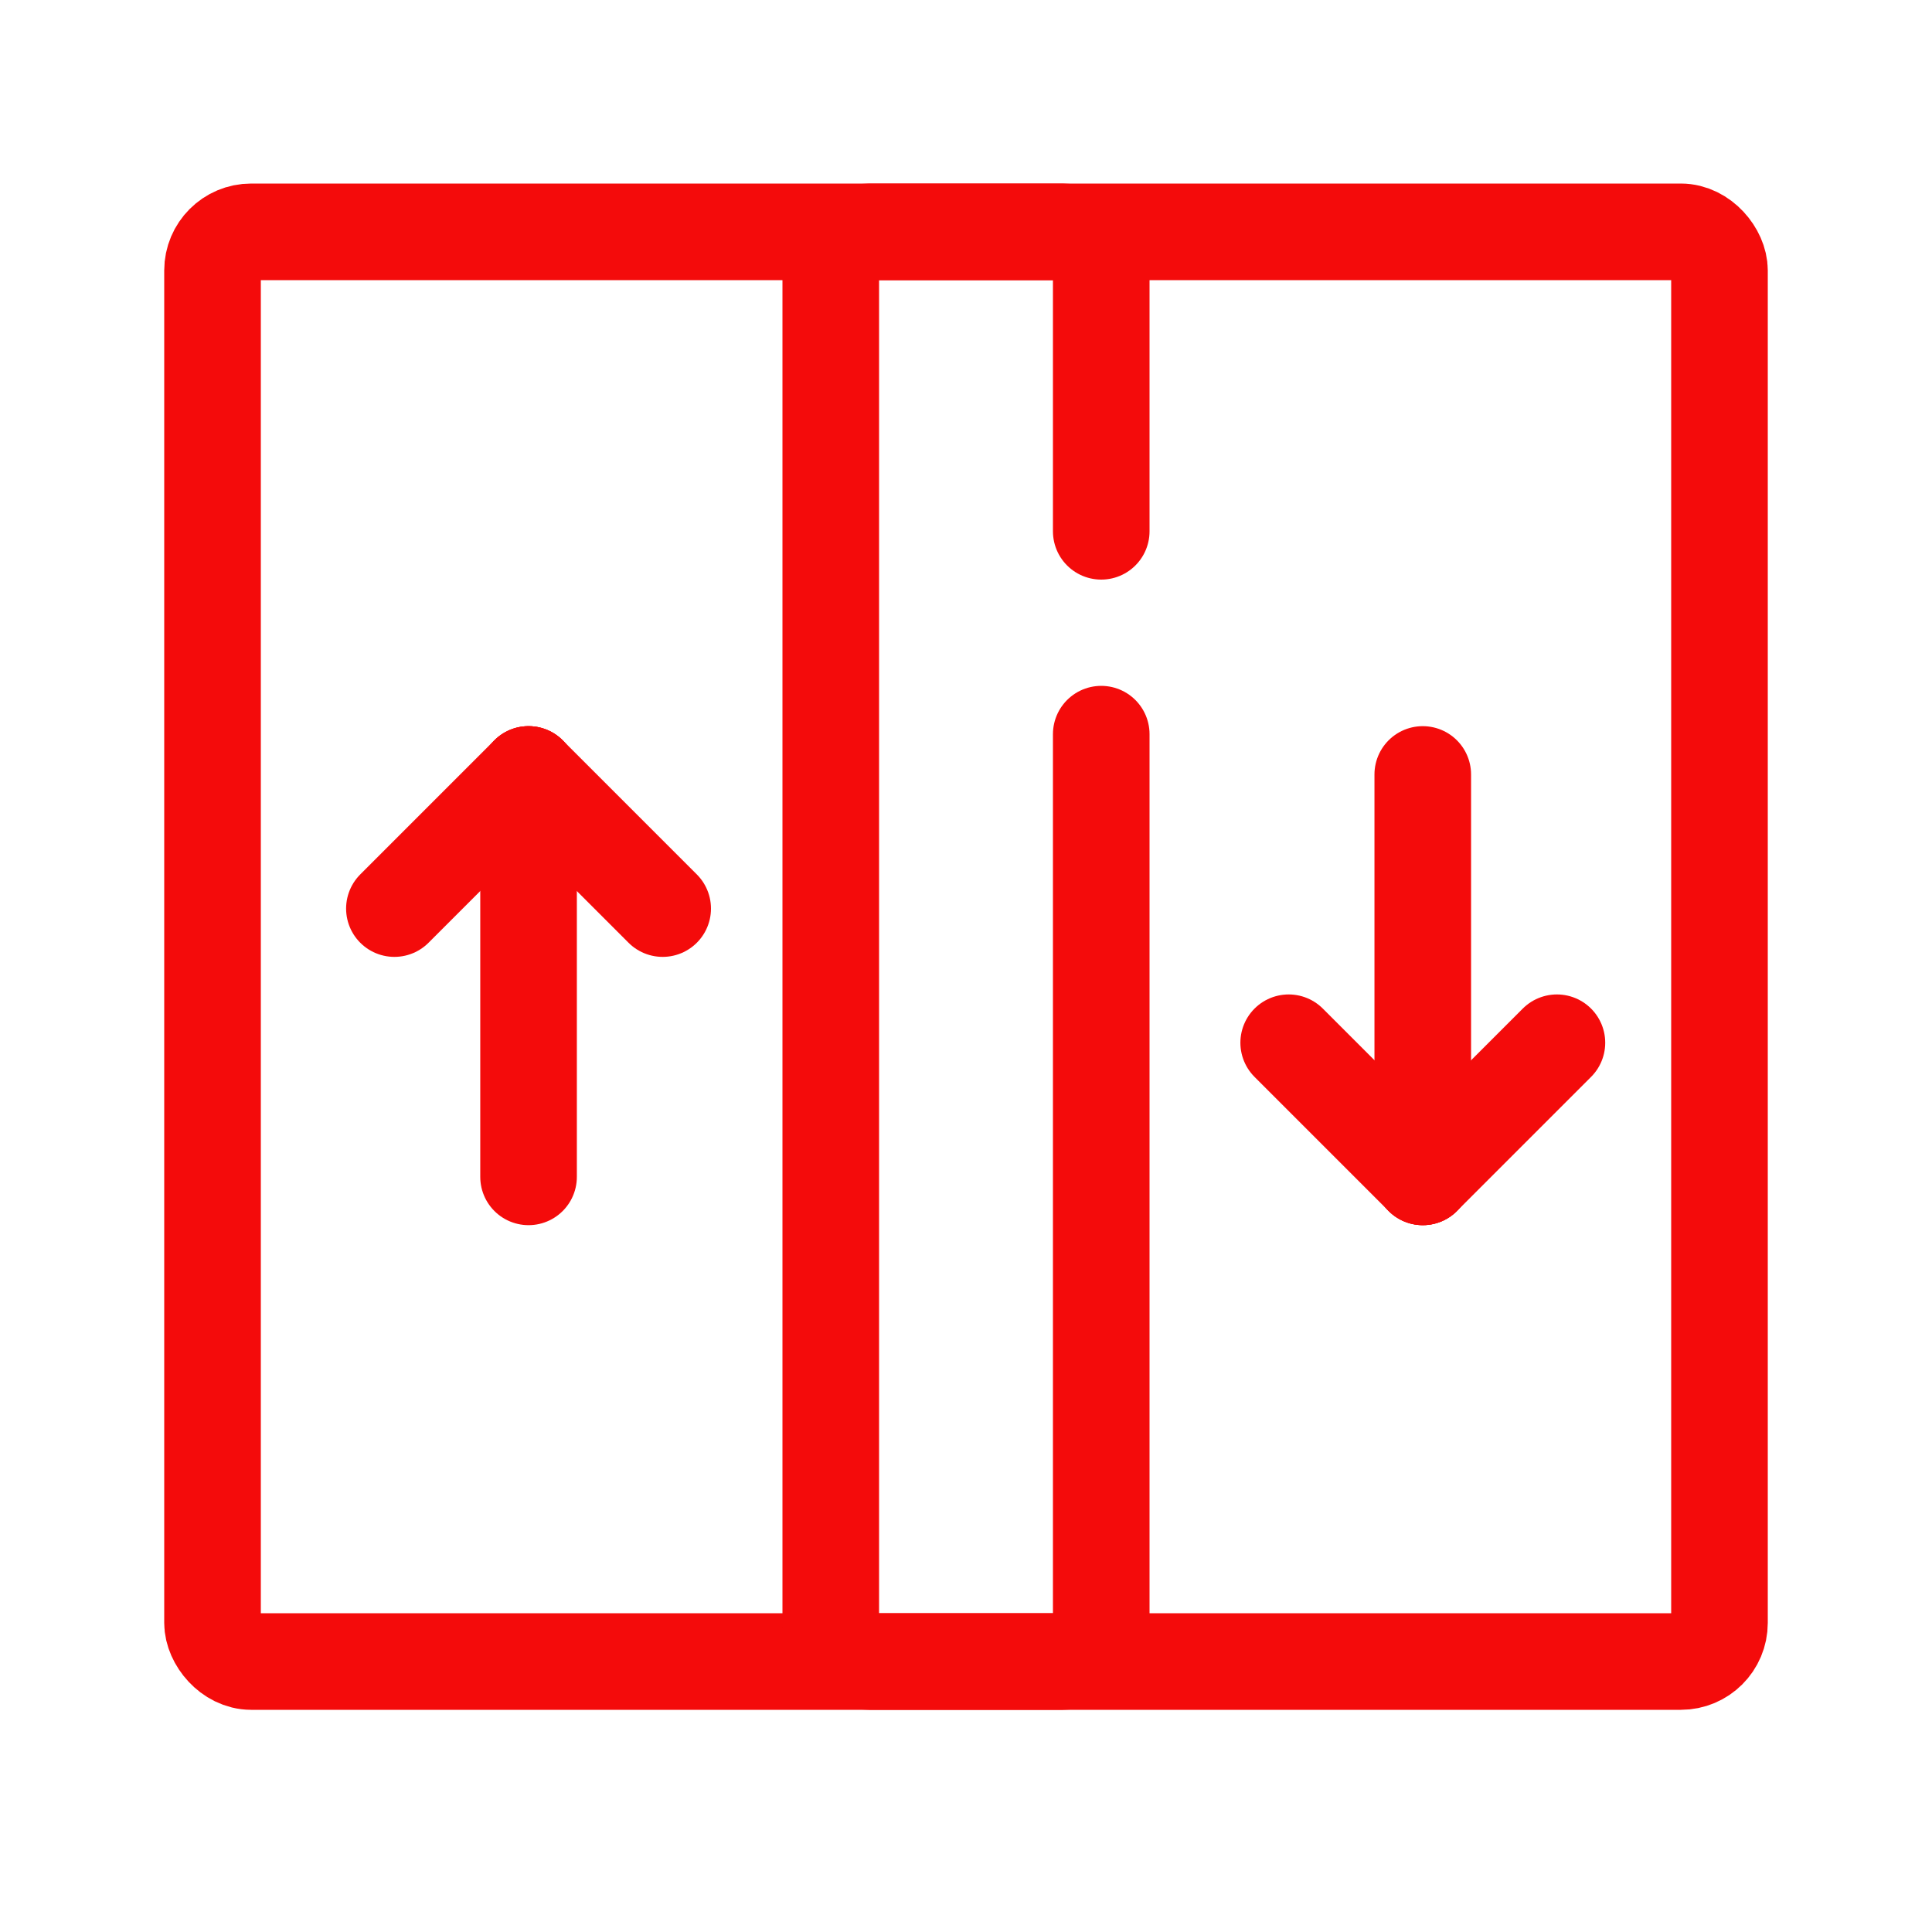 <svg width="50" height="50" viewBox="0 0 50 50" fill="none" xmlns="http://www.w3.org/2000/svg">
<path d="M13.679 20.043L17.15 23.514" stroke="#F40B0B" stroke-width="2.5" stroke-linecap="round" stroke-linejoin="round"/>
<path d="M13.678 20.043L10.207 23.514" stroke="#F40B0B" stroke-width="2.5" stroke-linecap="round" stroke-linejoin="round"/>
<path d="M13.679 20.043L13.679 30.457" stroke="#F40B0B" stroke-width="2.5" stroke-linecap="round" stroke-linejoin="round"/>
<path d="M36.822 30.457L40.293 26.986" stroke="#F40B0B" stroke-width="2.5" stroke-linecap="round" stroke-linejoin="round"/>
<path d="M36.822 30.457L33.351 26.986" stroke="#F40B0B" stroke-width="2.5" stroke-linecap="round" stroke-linejoin="round"/>
<path d="M36.821 30.457L36.821 20.043" stroke="#F40B0B" stroke-width="2.5" stroke-linecap="round" stroke-linejoin="round"/>
<rect x="5.5" y="6" width="39" height="37" rx="1" stroke="#F40B0B" stroke-width="2.5" stroke-linecap="round" stroke-linejoin="round"/>
<path d="M28.5 19V42C28.5 42.552 28.052 43 27.5 43H22.5C21.948 43 21.5 42.552 21.5 42V7C21.5 6.448 21.948 6 22.5 6H27.5C28.052 6 28.5 6.448 28.5 7V13.75" stroke="#F40B0B" stroke-width="2.5" stroke-linecap="round" stroke-linejoin="round"/>
</svg>
